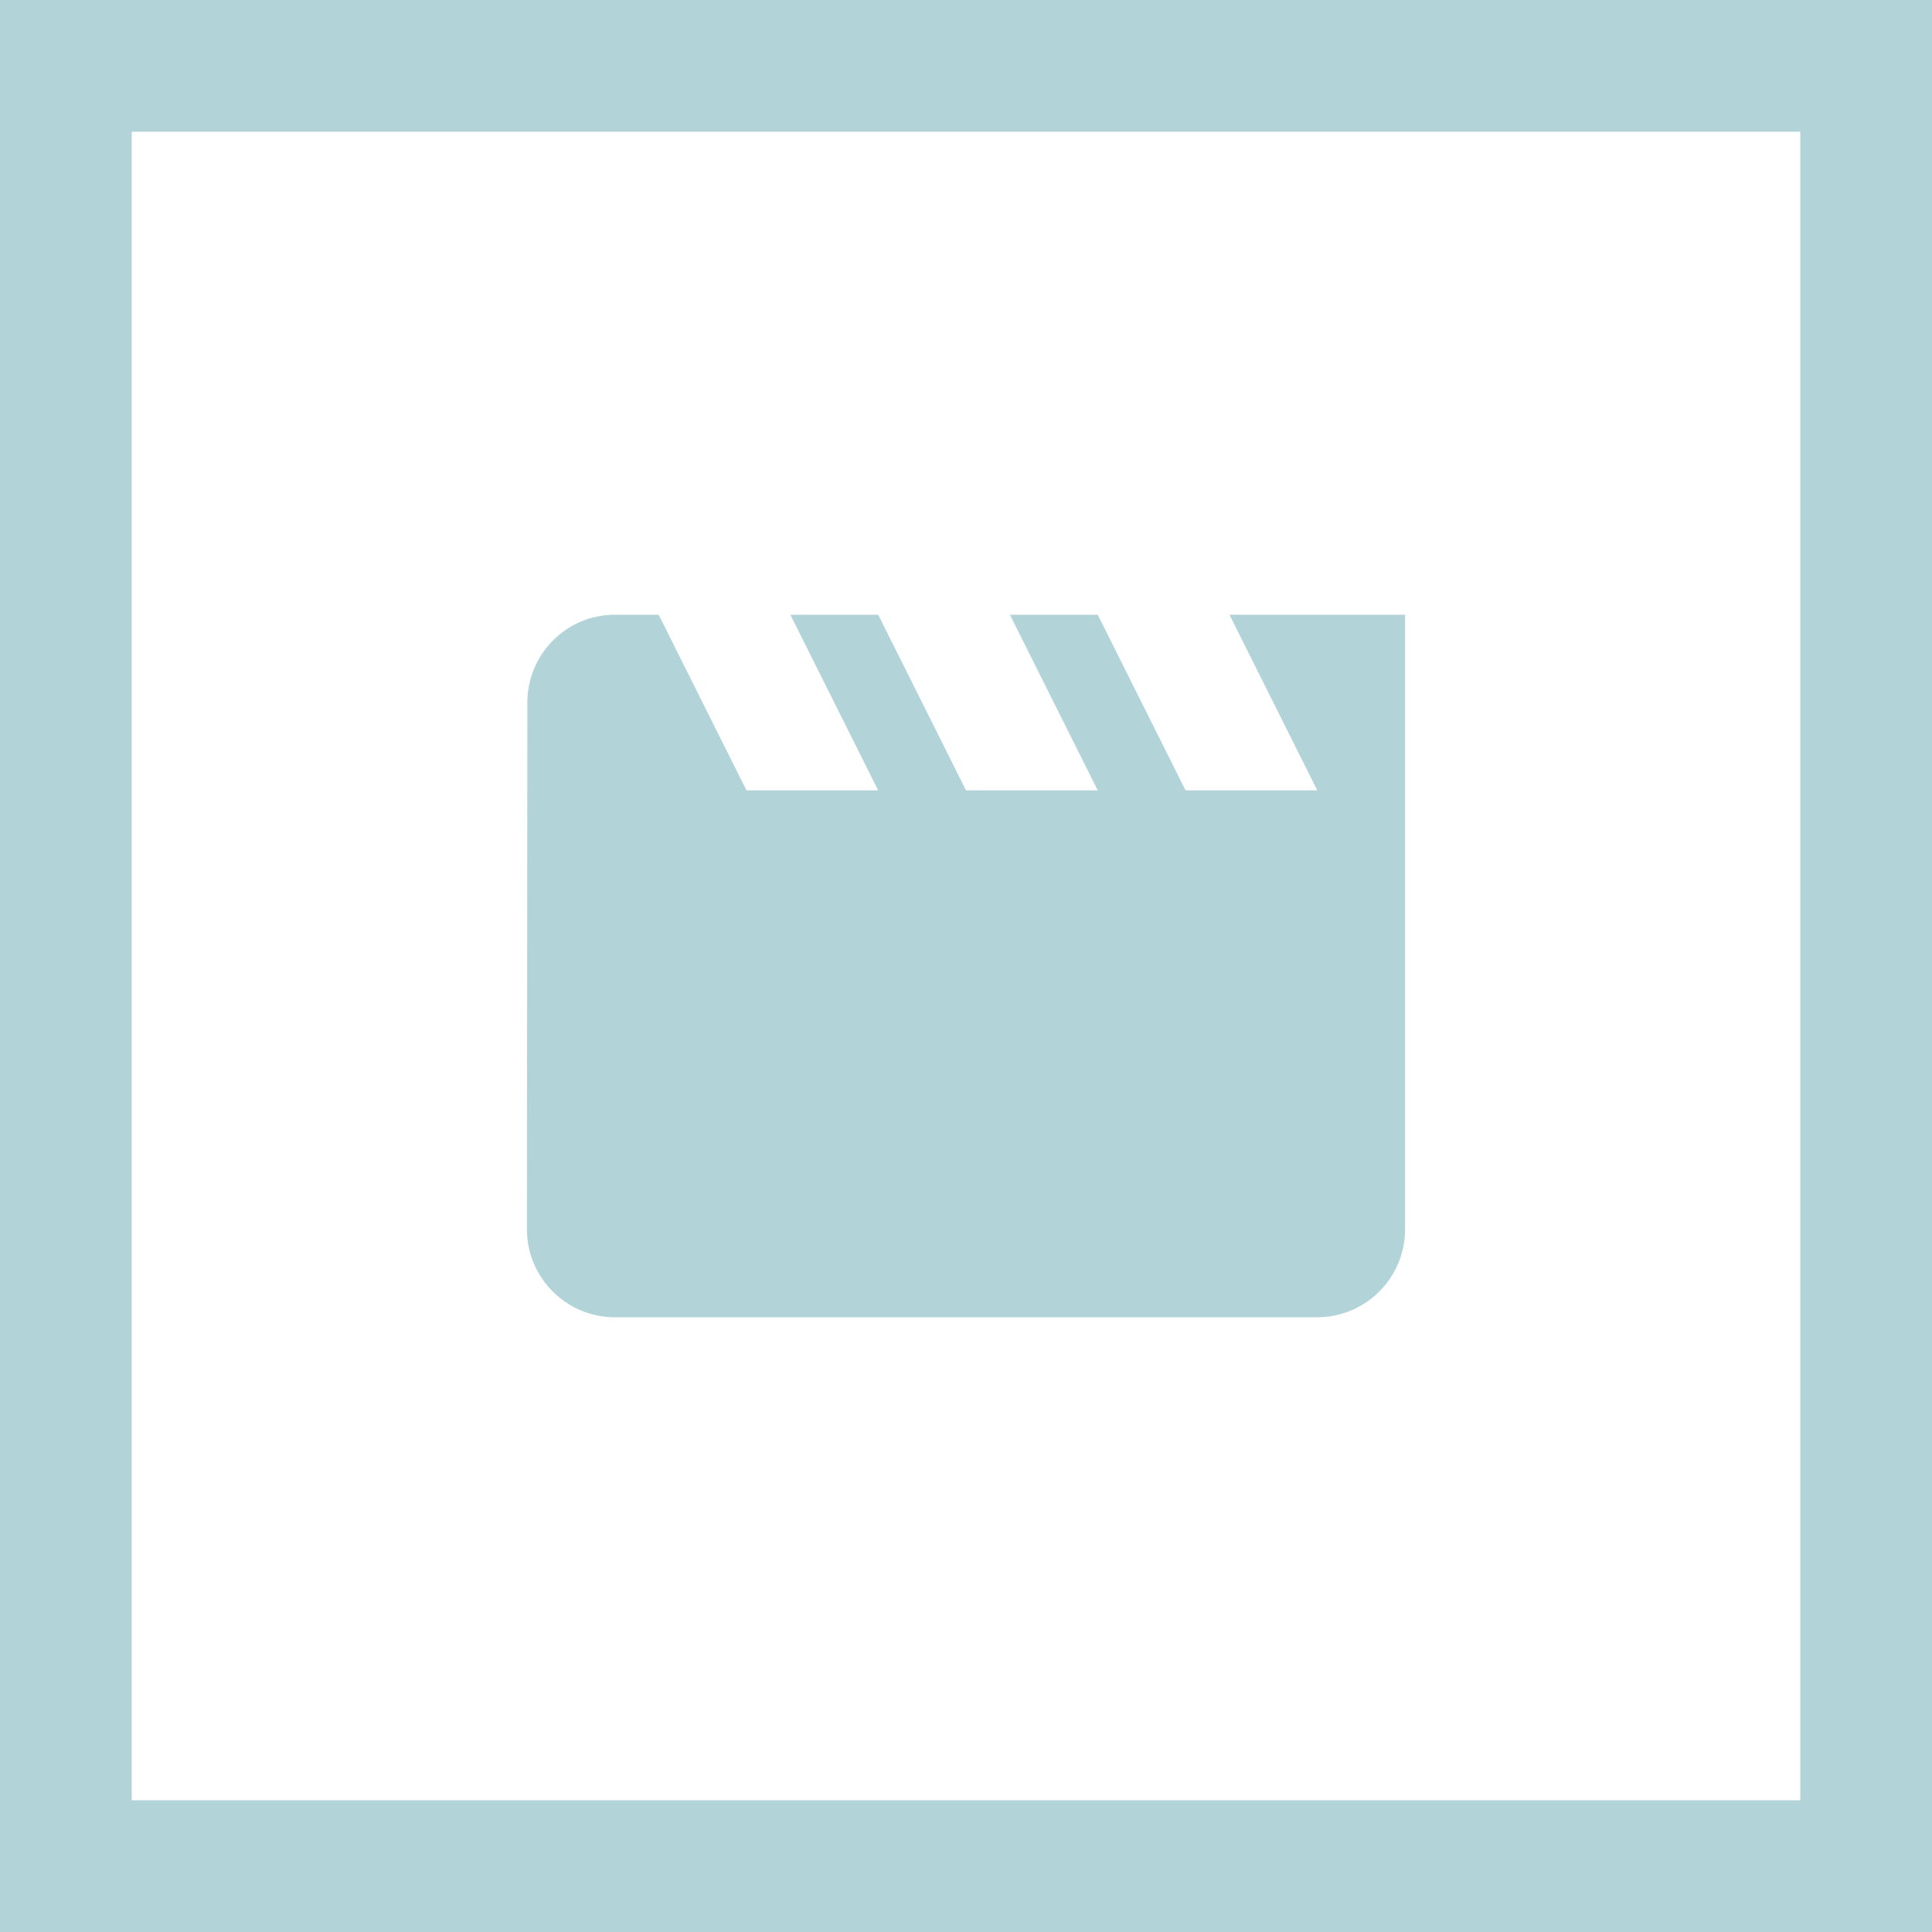 <svg width="44" height="44" viewBox="0 0 44 44" fill="none" xmlns="http://www.w3.org/2000/svg">
<path d="M28 14L30 18H27L25 14H23L25 18H22L20 14H18L20 18H17L15 14H14C12.9 14 12.01 14.9 12.01 16L12 28C12 29.1 12.9 30 14 30H30C31.1 30 32 29.1 32 28V14H28Z" fill="#B2D4D9"/>
<rect x="1.5" y="1.5" width="41" height="41" stroke="#B2D4D9" stroke-width="3"/>
</svg>
